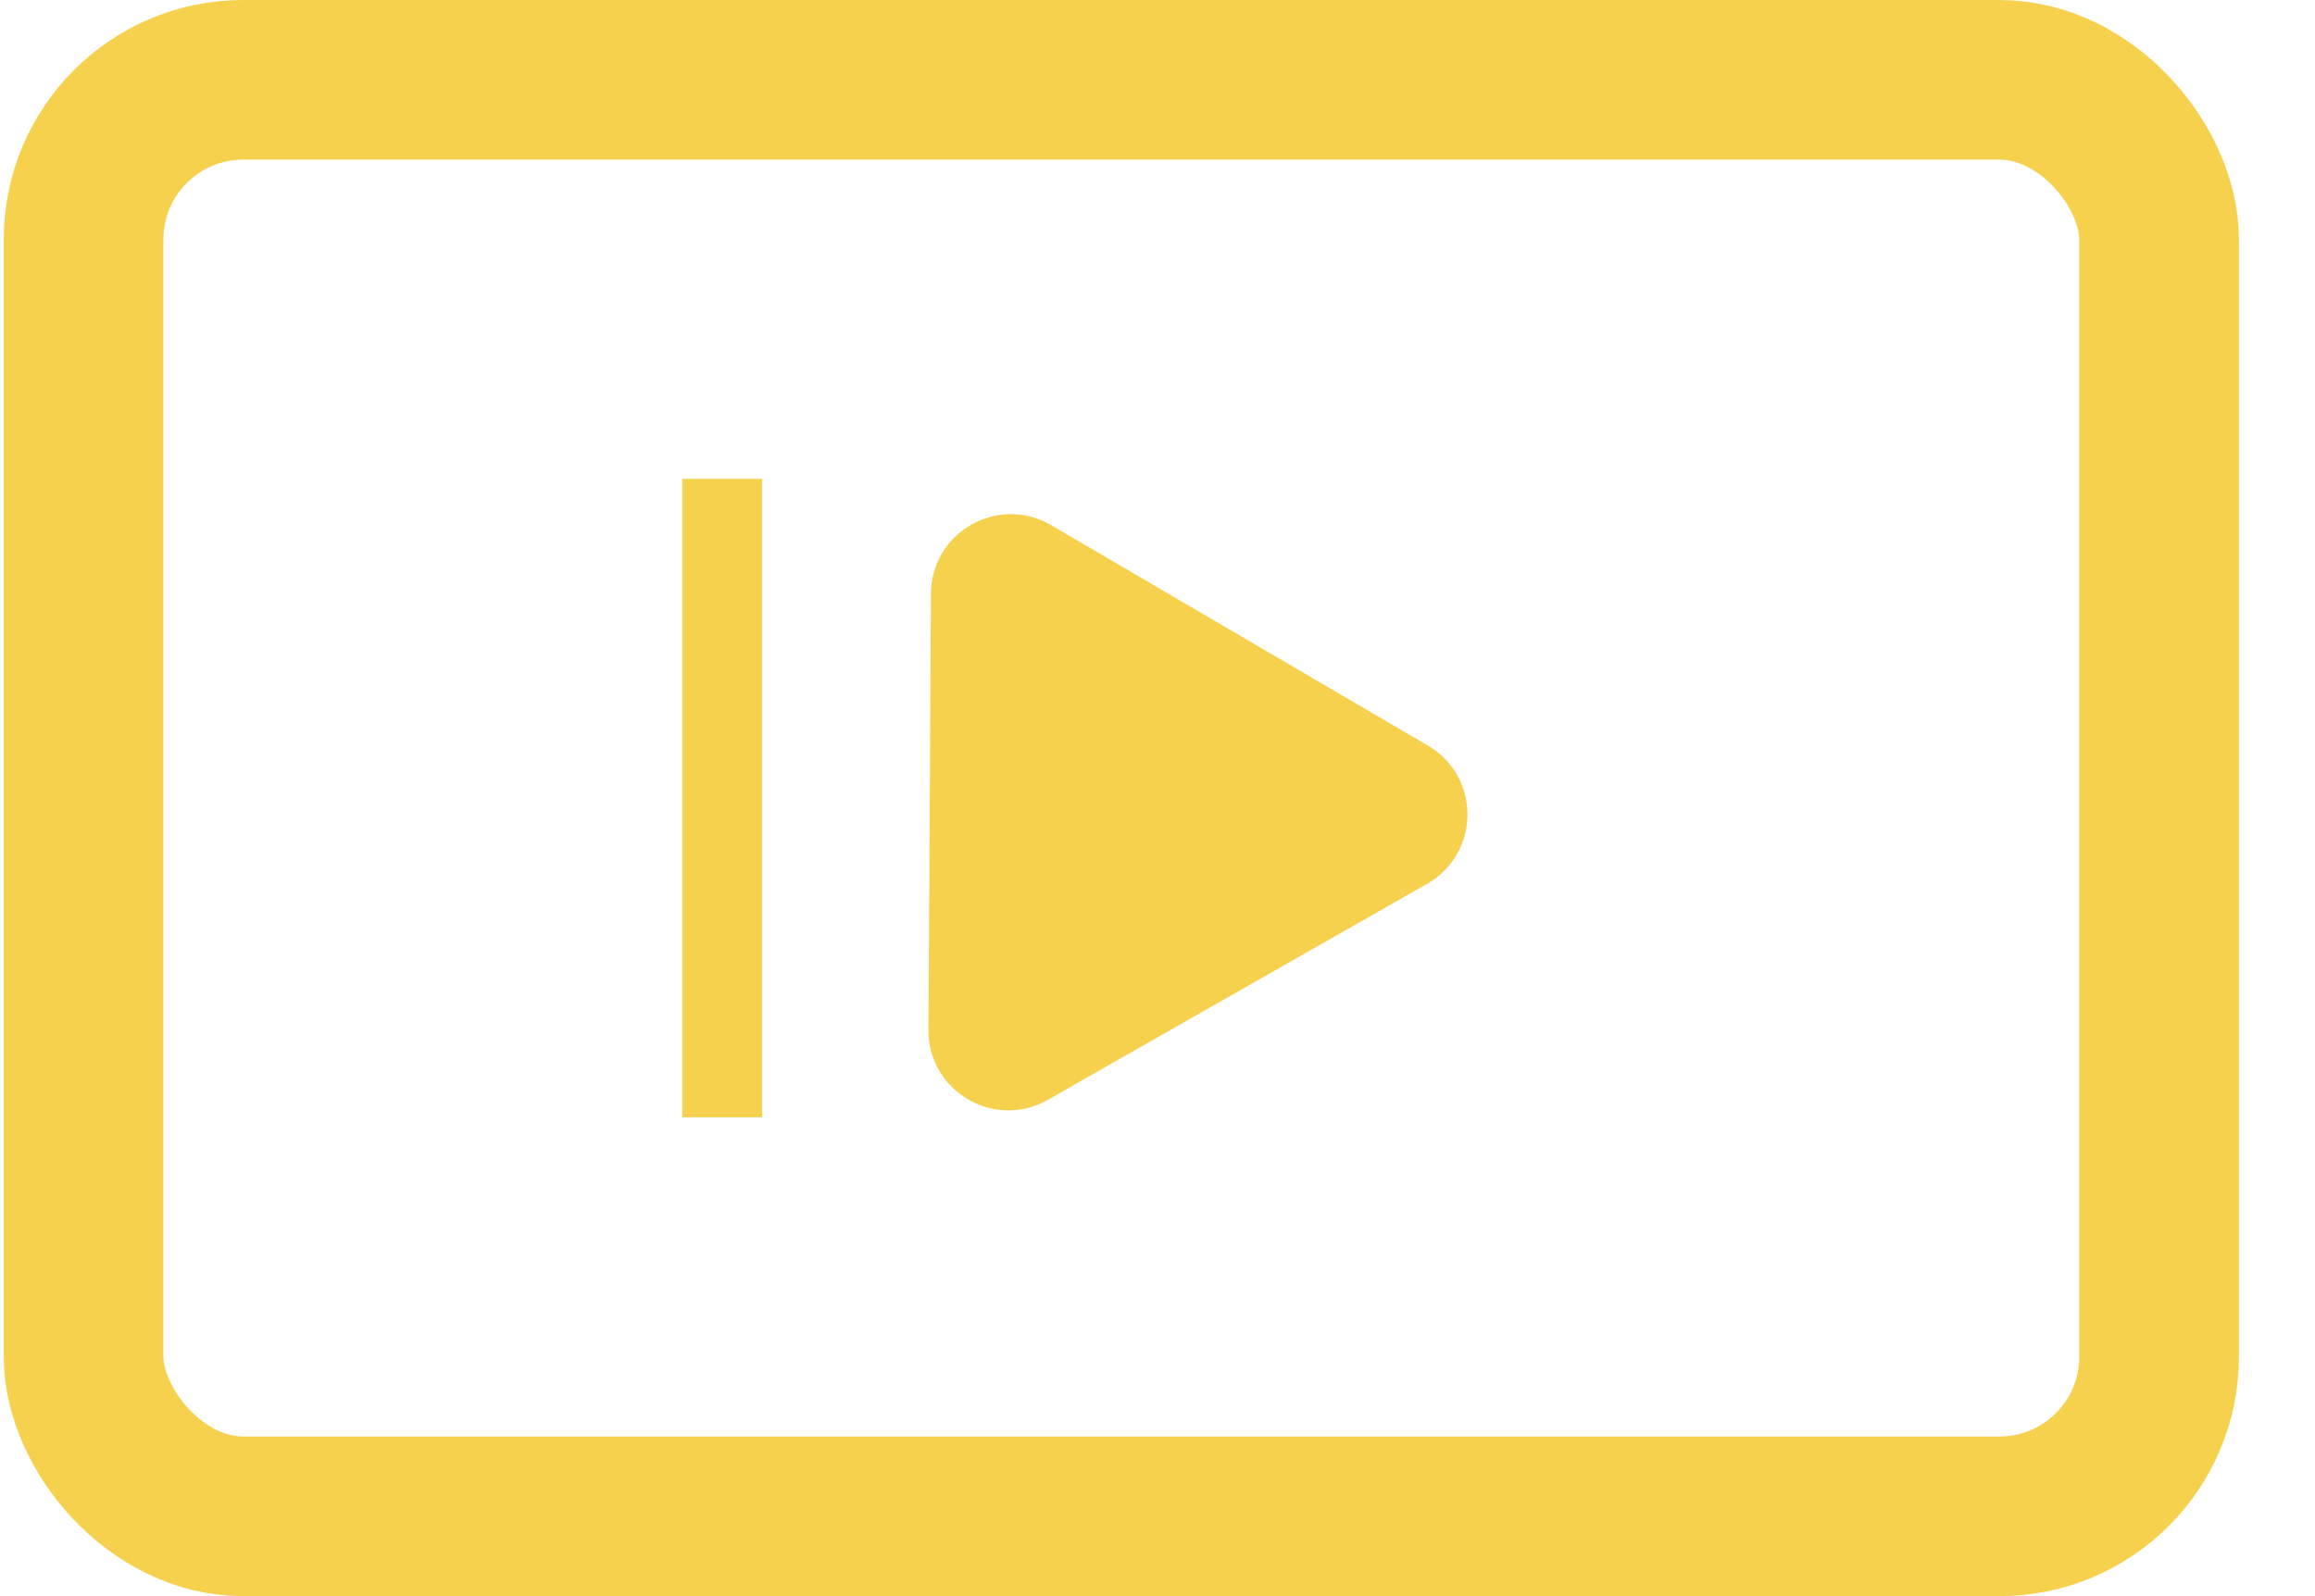 <svg width="29" height="20" viewBox="0 0 29 20" fill="none" xmlns="http://www.w3.org/2000/svg">
<rect x="1.047" y="1" width="26" height="18" rx="2" stroke="#F5D14E" stroke-width="2"/>
<path d="M9.047 6V14" stroke="#F5D14E"/>
<path d="M17.887 9.342C18.552 9.731 18.546 10.693 17.878 11.074L13.126 13.781C12.457 14.162 11.627 13.676 11.631 12.906L11.662 7.438C11.667 6.668 12.503 6.192 13.167 6.58L17.887 9.342Z" fill="#F5D14E"/>
</svg>
